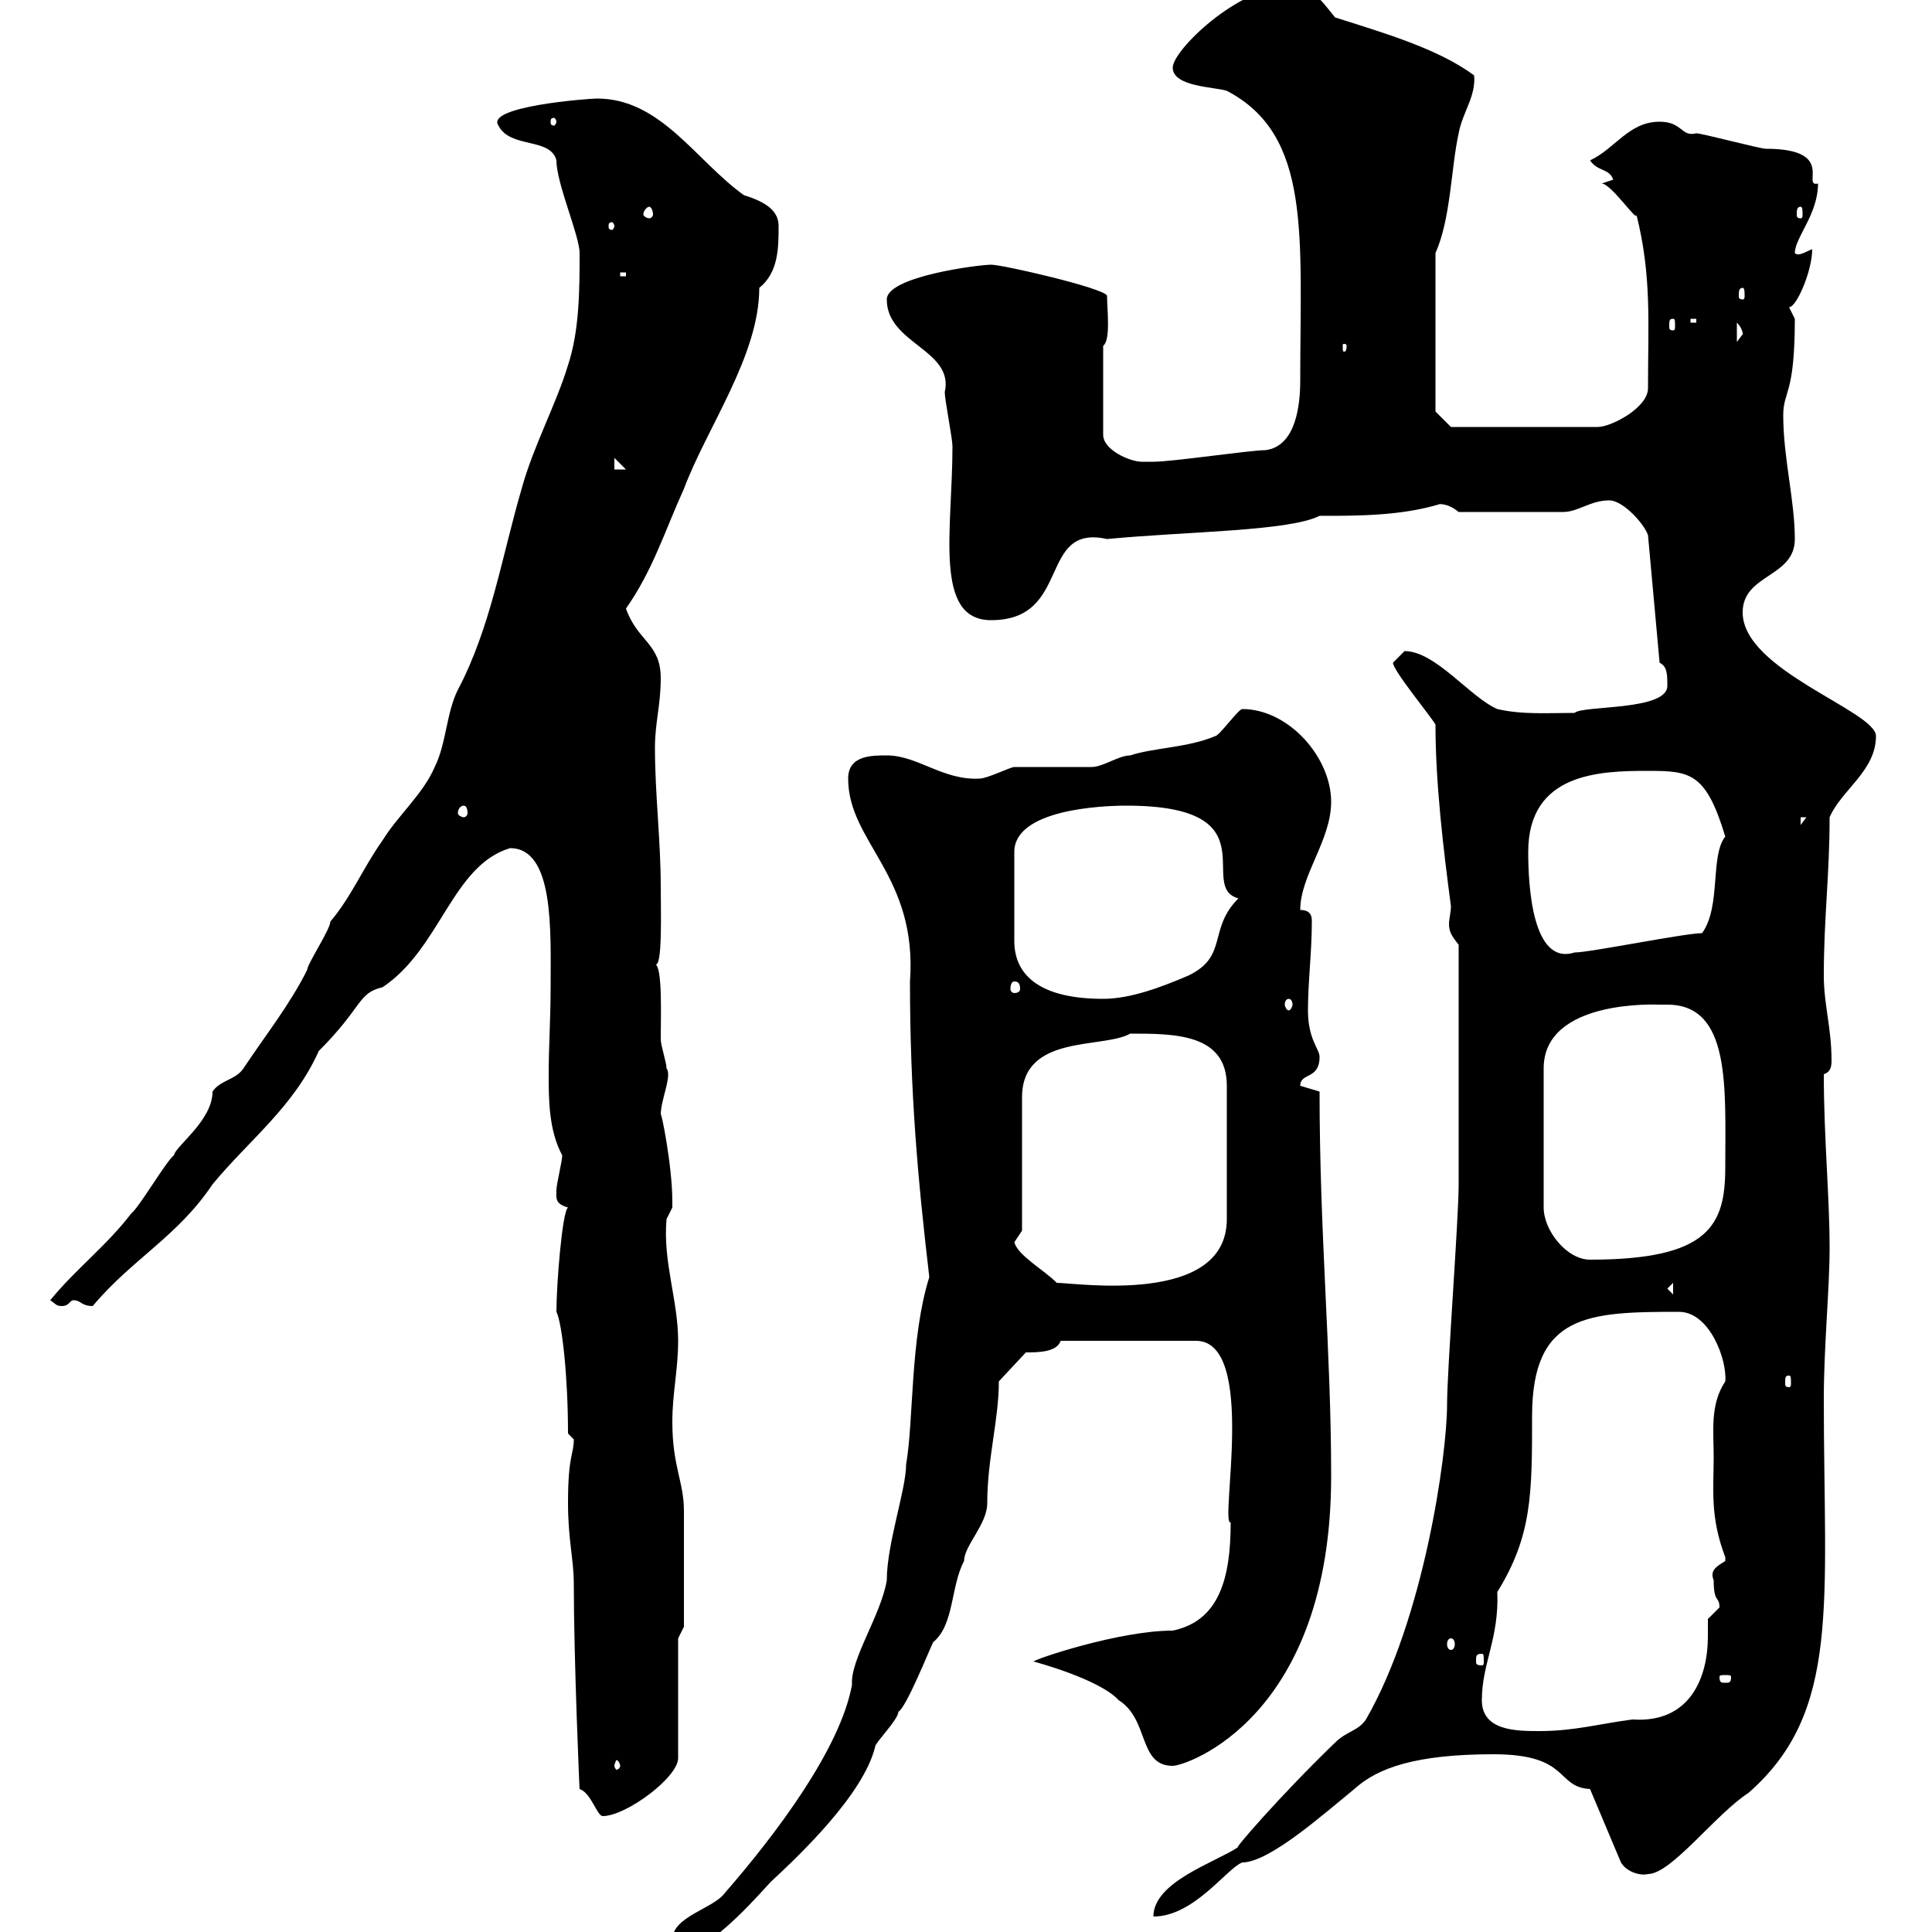 <svg xmlns="http://www.w3.org/2000/svg" xmlns:xlink="http://www.w3.org/1999/xlink" width="300" height="300"><path d="M104.40 301.20C104.40 303 105.30 303 106.20 303C110.40 303 118.80 293.10 119.70 292.20C123.90 288.30 134.10 278.70 135.90 271.20C135.90 270.60 139.50 267 139.50 265.80C140.70 265.20 144.30 256.20 144.90 255C148.20 252.30 147.60 246.30 149.70 242.40C149.70 240 153.30 236.70 153.30 233.40C153.30 226.50 155.10 220.50 155.10 214.50L159.30 210C161.10 210 164.10 210 164.70 208.20L185.70 208.20C195.30 208.20 189.30 237 191.10 236.40C191.10 245.10 189.30 251.70 182.10 253.20C173.70 253.20 160.50 257.70 160.50 258C160.50 258 170.70 260.70 173.70 264C178.50 267 176.70 274.20 182.10 274.20C184.20 274.20 206.70 266.70 206.70 229.20C206.70 209.70 204.90 191.70 204.90 169.50C204.90 169.50 201.90 168.60 201.90 168.60C201.90 166.50 204.90 167.70 204.90 164.10C204.90 162.90 203.10 161.40 203.10 156.90C203.10 152.40 203.70 147.90 203.70 143.10C203.70 142.50 203.70 141.30 201.90 141.30C201.90 135.90 206.70 130.50 206.70 124.50C206.70 117.60 200.10 110.10 192.90 110.10C192.30 110.10 189.30 114.30 188.70 114.30C184.50 116.10 179.10 116.10 175.50 117.30C173.70 117.30 171.30 119.10 169.50 119.10C168.30 119.10 158.70 119.10 157.50 119.10C156.90 119.10 153.30 120.90 152.10 120.90C146.40 121.20 142.50 117.30 137.70 117.30C135.30 117.30 131.70 117.30 131.70 120.90C131.70 130.80 142.50 135.90 141.30 152.40C141.30 169.50 142.50 183 144.30 198.30C141.30 207.90 141.90 220.50 140.70 227.40C140.70 231.30 137.70 239.70 137.70 245.40C136.80 250.80 132 257.70 132.30 261.60C130.50 271.50 120.60 284.70 112.50 294C110.70 296.40 104.40 297.60 104.40 301.20ZM224.70 218.10C224.70 225.90 221.10 251.40 212.10 267C210.90 268.80 209.10 268.80 207.30 270.60C198.90 278.70 191.10 287.70 192.30 286.80C188.70 289.20 179.10 292.20 179.10 297.60C185.40 297.60 190.50 290.10 192.90 289.20C197.10 289.20 205.50 281.70 210.30 277.80C213.90 274.50 219.90 272.40 231.90 272.40C243.90 272.40 241.50 277.50 246.90 277.80L251.70 289.20C252.60 290.70 254.70 291.30 255.90 291C259.50 291 266.40 281.70 271.50 278.40C285.90 265.80 283.20 249 283.20 217.20C283.20 209.10 284.10 200.10 284.10 193.80C284.10 185.70 283.20 176.70 283.20 166.80C284.10 166.50 284.40 165.90 284.40 164.70C284.40 159.60 283.20 156 283.20 151.50C283.20 142.50 284.10 135.90 284.10 126.90C285.90 122.70 291.30 119.70 291.30 114.30C291.30 110.40 270.60 104.10 270.60 95.10C270.60 89.10 278.70 89.70 278.70 83.70C278.70 77.70 276.90 71.10 276.90 64.50C276.90 60.60 278.70 61.50 278.70 49.50C278.70 49.50 277.80 47.70 277.80 47.70C279 47.70 281.40 42 281.40 38.70C280.50 39 279.30 39.90 278.70 39.30C278.70 36.90 282.30 33.30 282.30 28.50C279.60 29.10 285.30 23.10 274.20 23.10C273.30 23.10 264.30 20.70 263.40 20.70C261 21.30 261.30 18.90 257.70 18.90C252.90 18.90 250.80 23.10 246.90 24.90C248.10 26.70 249.90 26.10 250.50 27.90L248.70 28.50C250.20 28.50 254.40 34.80 254.10 33.30C256.50 42.90 255.90 50.10 255.90 60.30C255.90 63.30 250.20 66.30 248.10 66.30L225.30 66.30L222.90 63.90L222.90 39.30C225.30 33.90 225.30 26.10 226.50 20.70C227.10 17.40 229.20 15 228.90 11.70C223.20 7.50 214.80 5.10 207.30 2.70C204.90-0.30 203.70-2.10 200.10-2.10C192.30-2.10 182.10 7.80 182.10 10.50C182.10 13.50 188.70 13.50 190.50 14.10C203.70 21 201.90 36.60 201.90 59.10C201.90 62.70 201.30 69.30 196.50 69.90C194.10 69.90 182.10 71.70 179.10 71.70C179.10 71.70 178.50 71.70 177.30 71.70C175.50 71.70 171.30 69.90 171.30 67.50L171.30 53.70C172.50 52.80 171.90 48 171.90 45.90C171.30 44.70 155.70 41.10 153.90 41.10C152.10 41.10 137.70 42.90 137.70 46.50C137.70 53.40 148.20 54.30 146.70 60.90C146.70 62.10 147.90 68.10 147.90 69.30C147.90 82.20 144.90 96.30 153.90 96.30C166.50 96.30 161.10 81.30 171.90 83.70C184.50 82.50 200.10 82.50 204.90 80.10C210.90 80.10 217.50 80.10 223.50 78.30C223.20 78.30 224.70 78 226.50 79.50C232.50 79.50 239.40 79.50 242.70 79.50C245.10 79.50 246.90 77.70 249.90 77.70C252 77.70 255.30 81.30 255.90 83.10L257.70 102.90C258.90 103.50 258.90 104.70 258.90 106.50C258.90 110.40 245.70 109.50 244.50 110.70C240.30 110.70 236.40 111 232.50 110.10C228.30 108.30 222.90 101.10 218.10 101.10C218.10 101.10 216.30 102.90 216.30 102.90C216.30 104.10 222 111 222.90 112.50C222.90 121.50 224.10 131.70 225.30 140.70C225.30 141.60 225 142.80 225 143.40C225 144.60 225.30 145.20 226.50 146.70C226.50 164.70 226.50 177.90 226.50 183.90C226.50 189.30 224.70 212.70 224.70 218.10ZM88.20 233.40C88.20 239.10 89.10 242.10 89.10 246C89.10 257.70 90 278.40 90 277.80C91.80 278.40 92.70 282 93.60 282C97.20 282 105.30 276 105.30 273L105.30 254.40L106.20 252.60L106.20 234.60C106.20 230.10 104.40 227.70 104.40 220.80C104.40 216.30 105.30 212.70 105.30 208.20C105.30 201.90 102.90 195.90 103.50 189.30C103.50 189.30 104.40 187.50 104.40 187.50C104.40 186.60 104.40 186.60 104.40 186.60C104.40 180.90 102.60 172.20 102.60 173.10C102.60 170.70 104.40 167.10 103.50 165.90C103.50 165 102.60 162.30 102.60 161.40C102.60 157.80 102.90 150 101.70 149.70C102.90 150.60 102.60 141.30 102.60 137.70C102.60 130.50 101.70 123.30 101.70 116.10C101.70 112.20 102.60 109.50 102.60 105.30C102.60 99.90 99 99.60 97.20 94.50C101.40 88.50 103.20 82.50 106.20 75.90C109.80 66.30 117.90 55.20 117.90 44.70C120.90 42.30 120.90 38.40 120.90 35.10C120.90 33 119.40 31.50 115.50 30.30C108 24.90 102.60 15.30 92.70 15.30C91.50 15.30 75.30 16.50 77.40 19.50C79.20 23.10 85.50 21.30 86.40 24.90C86.40 28.50 90 36.60 90 39.30C90 44.70 90 51.30 88.20 56.70C86.40 62.70 82.80 69.30 81 75.90C78 86.10 76.20 97.50 71.10 107.10C69.30 110.70 69.30 115.50 67.50 119.10C65.70 123.30 61.80 126.60 59.40 130.50C56.40 134.70 54.60 139.20 51.30 143.10C51.30 144.30 47.70 149.70 47.70 150.60C45 156 41.40 160.50 37.80 165.90C36.60 167.70 34.20 167.70 33 169.50C33 174 27.30 177.90 27 179.40C25.80 180.30 21.60 187.50 20.40 188.40C16.50 193.50 11.70 197.10 7.80 201.90C8.70 202.50 8.70 202.80 9.60 202.80C10.80 202.80 10.80 201.90 11.40 201.90C12.60 201.90 12.60 202.80 14.40 202.80C20.40 195.60 27.60 192 33 183.90C38.70 177 45.60 171.90 49.50 163.20C56.40 156.30 55.50 154.20 59.40 153.30C68.40 147.30 70.20 134.40 79.20 131.70C86.10 131.70 85.50 144.60 85.50 153.30C85.50 158.10 85.20 162.60 85.20 166.80C85.20 170.70 85.20 175.50 87.30 179.40C87.30 180.30 86.40 183.90 86.40 184.80C86.40 186 86.10 186.90 88.20 187.50C87.30 188.10 86.40 199.50 86.40 203.70C87.30 205.50 88.20 213.90 88.20 222.60C88.20 222.60 89.10 223.50 89.10 223.50C89.10 225.90 88.20 225.90 88.20 233.40ZM96.30 274.20C96.30 274.50 96 274.80 95.70 274.80C95.70 274.80 95.40 274.50 95.40 274.20C95.40 273.90 95.70 273.30 95.70 273.30C96 273.30 96.30 273.90 96.30 274.20ZM230.10 264C230.10 258.30 232.80 254.40 232.50 247.20C237.90 238.50 237.90 231.90 237.90 219.90C237.90 204 246.60 203.70 260.70 203.70C265.50 203.70 268.20 211.20 267.90 214.50C265.50 218.10 266.10 222.30 266.10 226.20C266.10 231.30 265.50 235.50 267.90 241.80C267.90 241.80 267.90 241.80 267.90 242.40C266.40 243.30 265.50 243.90 266.10 245.40C266.10 249 267 247.80 267 249.60C267 249.60 265.20 251.40 265.20 251.40C265.20 252.60 265.20 253.20 265.20 254.10C265.20 260.40 262.50 267.60 253.50 267C248.70 267.60 244.50 268.80 239.10 268.80C235.50 268.80 230.10 268.80 230.10 264ZM268.80 260.40C268.80 261.30 268.50 261.30 267.90 261.30C267.30 261.30 267 261.30 267 260.40C267 260.10 267.30 260.10 267.90 260.10C268.50 260.10 268.80 260.10 268.80 260.40ZM230.10 256.80C230.40 256.80 230.40 257.10 230.40 258C230.40 258.30 230.40 258.60 230.10 258.60C229.20 258.60 229.20 258.30 229.20 258C229.20 257.10 229.20 256.80 230.10 256.80ZM225.30 254.40C225.60 254.40 225.90 254.70 225.90 255.30C225.90 255.90 225.60 256.20 225.30 256.20C225 256.20 224.70 255.90 224.70 255.30C224.70 254.70 225 254.40 225.30 254.40ZM277.80 213.60C278.10 213.60 278.10 213.90 278.10 214.80C278.10 215.10 278.10 215.40 277.80 215.40C277.20 215.40 277.20 215.10 277.20 214.80C277.20 213.90 277.20 213.60 277.80 213.60ZM258.90 200.10L259.80 199.20L259.80 201ZM157.50 192.90L158.70 191.10L158.70 170.40C158.70 160.50 171.30 162.90 175.50 160.50C182.40 160.50 190.50 160.50 190.50 168.60L190.50 189.30C190.50 202.80 167.10 199.20 164.10 199.20C162 197.10 158.10 195 157.50 192.90ZM258.90 156C268.80 156 267.90 168.90 267.90 181.20C267.90 190.20 265.50 195.60 246.90 195.60C243.30 195.60 239.70 191.10 239.70 187.50L239.70 165.90C239.70 155.10 257.40 156 257.70 156C257.70 156 257.70 156 258.90 156ZM200.10 155.10C200.40 155.10 200.70 155.40 200.70 156C200.70 156.30 200.40 156.90 200.10 156.90C199.80 156.90 199.50 156.30 199.50 156C199.50 155.40 199.80 155.10 200.10 155.10ZM157.50 146.10L157.50 132.30C157.50 125.70 171 125.10 174.90 125.10C197.70 125.10 185.70 137.70 192.30 139.50C187.50 144.30 190.80 148.50 184.50 151.50C180.30 153.30 175.50 155.10 171.30 155.10C162 155.10 157.50 151.80 157.50 146.10ZM157.50 152.40C158.10 152.40 158.40 152.70 158.40 153.60C158.40 153.90 158.10 154.20 157.50 154.20C157.20 154.20 156.90 153.90 156.90 153.60C156.90 152.70 157.20 152.40 157.50 152.40ZM237.30 132.30C237.30 120 248.40 119.70 255.90 119.70C262.50 119.70 264.90 120 267.90 129.90C265.50 132.90 267.30 140.70 264.30 144.90C261.60 144.90 246.90 147.90 244.50 147.90C237.90 150 237.30 137.40 237.30 132.30ZM279.60 126.90L280.50 126.90L279.60 128.10ZM72 125.10C72.30 125.10 72.60 125.40 72.60 126.30C72.60 126.60 72.30 126.90 72 126.90C71.70 126.90 71.10 126.60 71.10 126.30C71.10 125.40 71.70 125.10 72 125.10ZM95.40 71.10L97.20 72.90L95.40 72.90ZM209.10 53.70C209.10 54.60 208.80 54.60 208.80 54.60C208.50 54.60 208.50 54.60 208.50 53.70C208.50 53.40 208.50 53.40 208.80 53.40C208.80 53.40 209.10 53.40 209.10 53.70ZM269.70 50.10C270.90 51.30 270.60 52.50 270.60 51.90C270.60 51.90 269.70 53.10 269.70 53.10ZM259.80 49.50C260.10 49.50 260.10 49.80 260.10 50.70C260.10 51 260.10 51.30 259.80 51.30C259.20 51.30 259.20 51 259.20 50.70C259.20 49.80 259.20 49.50 259.80 49.50ZM262.50 49.50L263.40 49.50L263.40 50.10L262.50 50.10ZM270.60 44.70C270.90 44.70 270.90 45.30 270.90 45.90C270.90 46.20 270.90 46.50 270.60 46.50C270 46.50 270 46.20 270 45.90C270 45.30 270 44.70 270.60 44.70ZM96.30 42.30L97.20 42.30L97.20 42.90L96.30 42.90ZM95.40 35.10C95.40 35.40 95.10 35.70 95.10 35.70C94.50 35.70 94.50 35.40 94.50 35.10C94.50 34.80 94.50 34.50 95.10 34.50C95.10 34.50 95.40 34.80 95.40 35.10ZM100.80 32.10C101.10 32.10 101.40 32.70 101.40 33.30C101.40 33.60 101.10 33.90 100.80 33.90C100.50 33.90 99.90 33.60 99.90 33.30C99.90 32.70 100.50 32.10 100.80 32.10ZM279.60 32.10C279.90 32.10 279.90 32.70 279.90 33.30C279.90 33.60 279.90 33.90 279.60 33.90C279 33.90 279 33.60 279 33.30C279 32.70 279 32.10 279.60 32.10ZM86.40 18.90C86.40 19.20 86.10 19.50 86.10 19.50C85.50 19.50 85.50 19.20 85.50 18.90C85.50 18.60 85.50 18.30 86.10 18.30C86.10 18.30 86.40 18.60 86.40 18.90Z"/></svg>